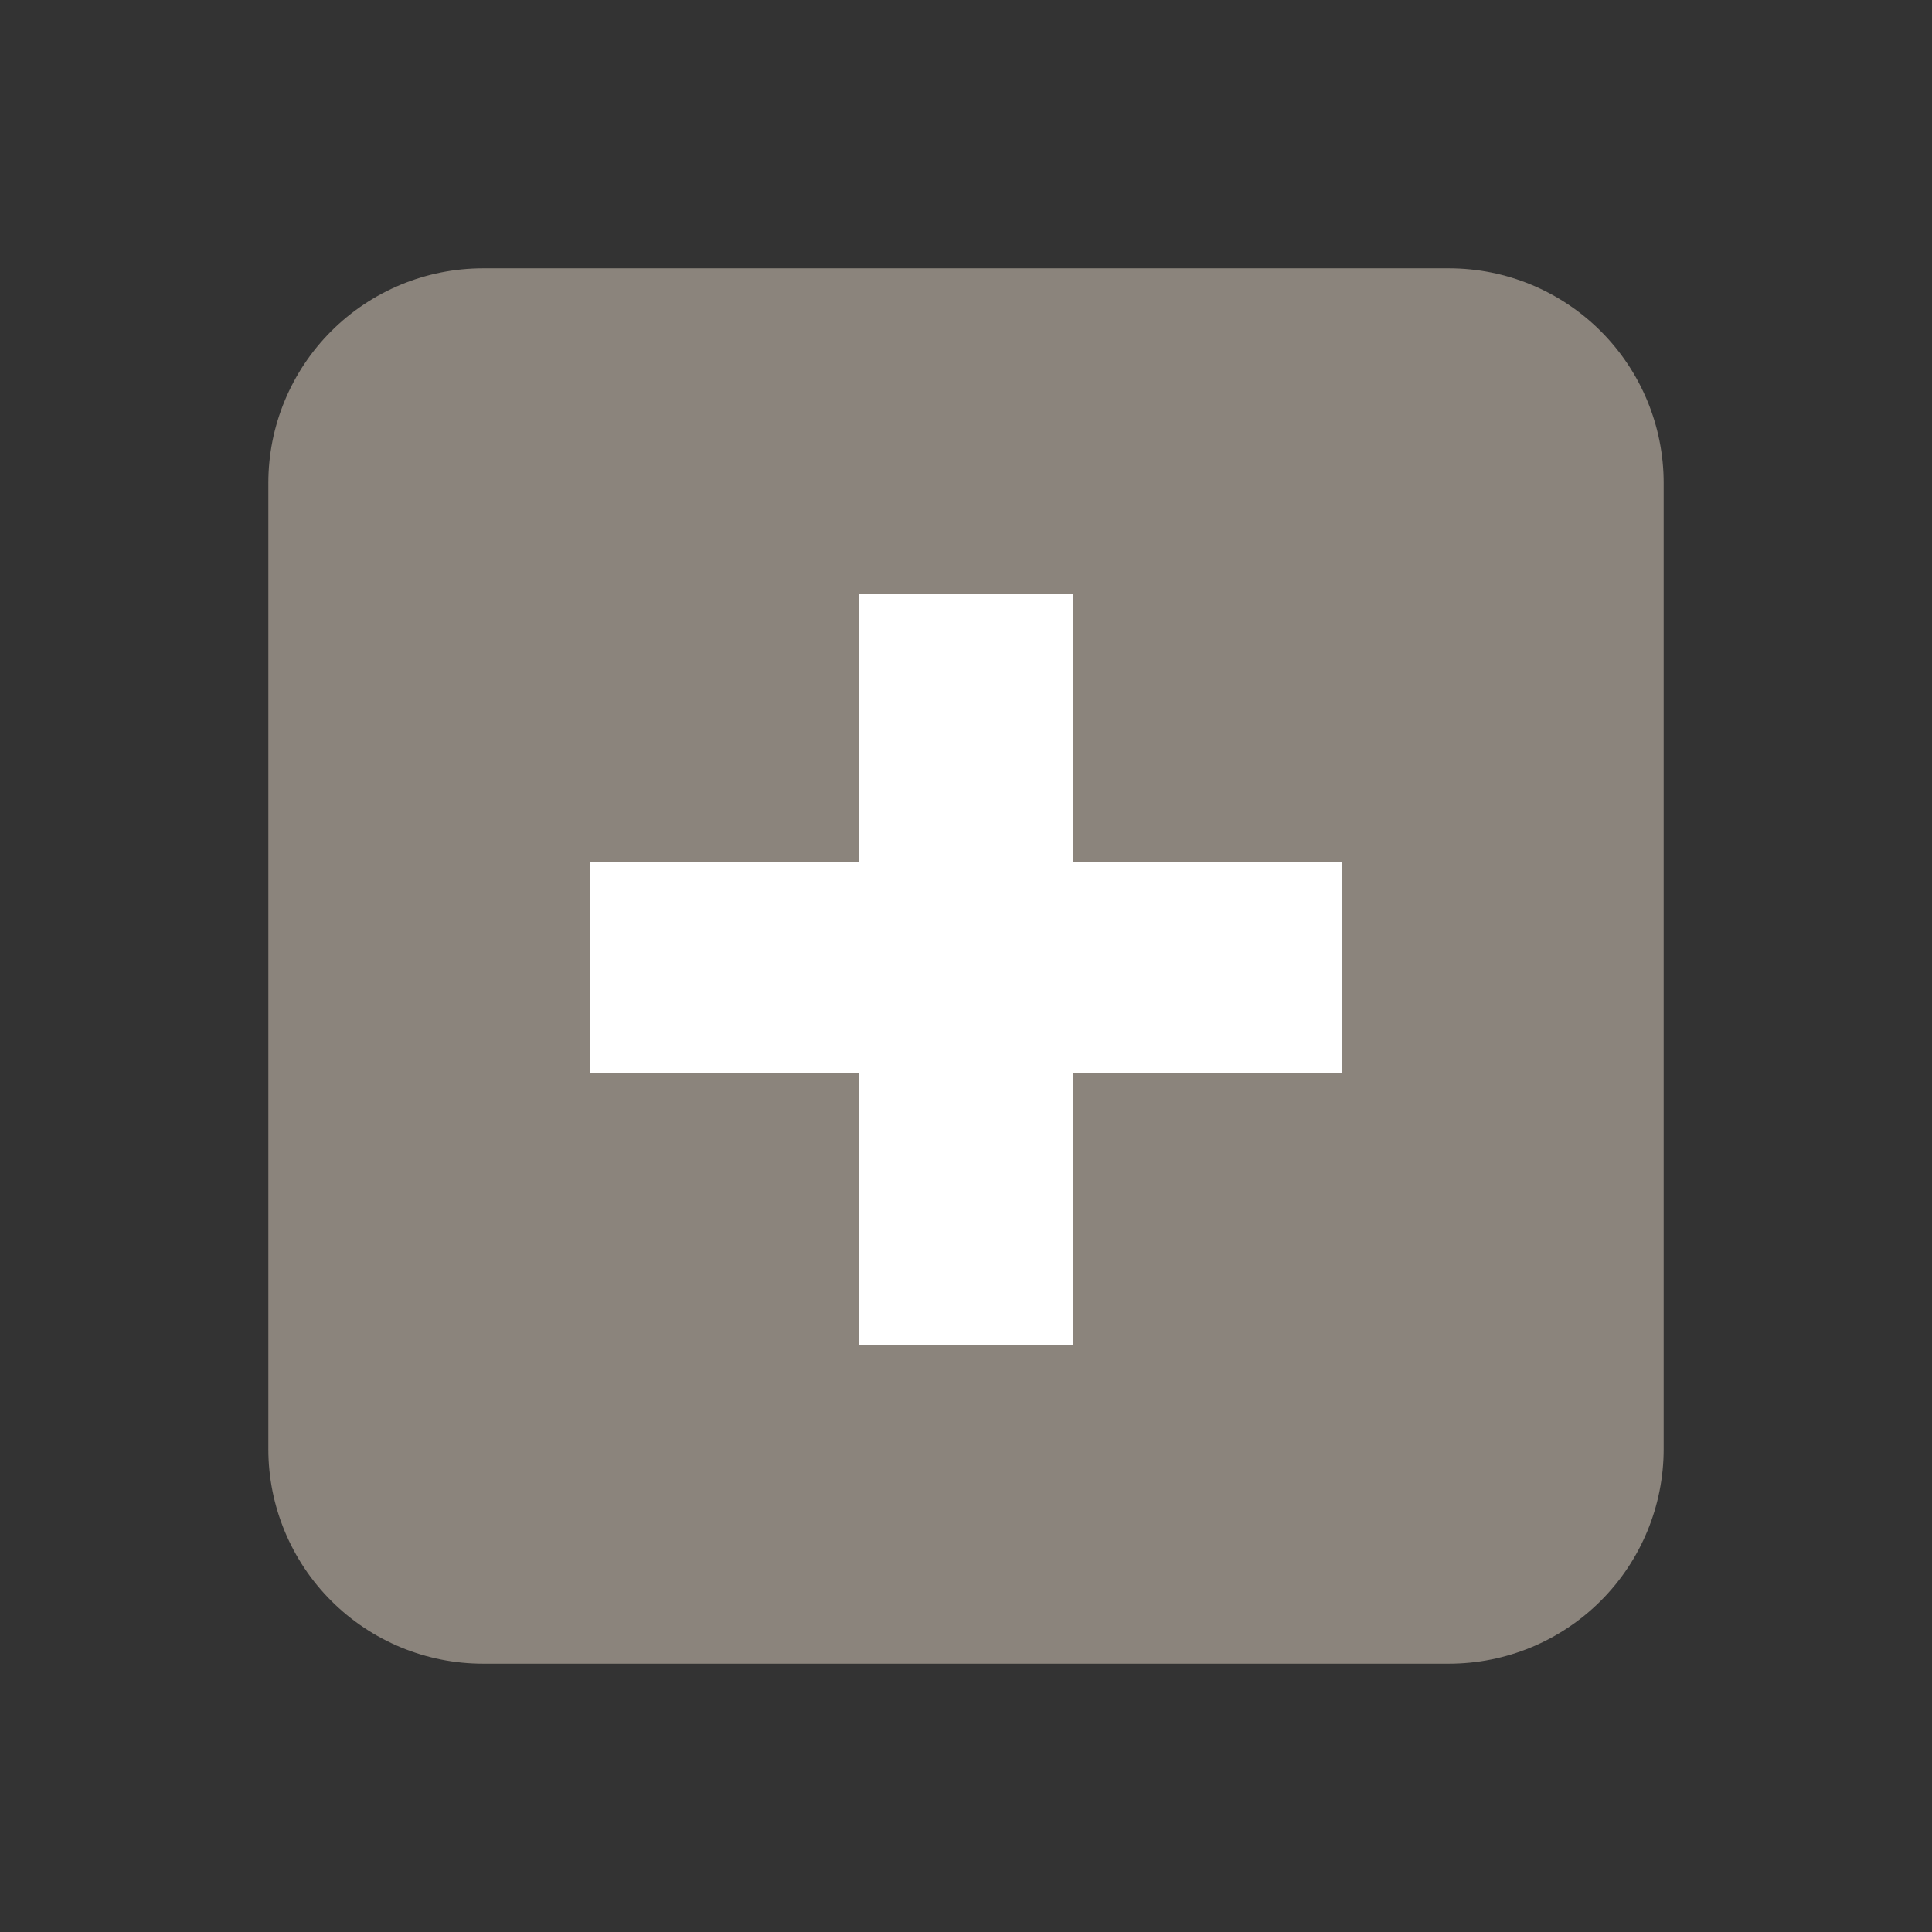 <?xml version="1.0" encoding="UTF-8"?> <svg xmlns="http://www.w3.org/2000/svg" width="800" height="800" viewBox="0 0 800 800" fill="none"><rect x="0" y="0" width="800" height="800" fill="#333333" stroke="none"/><path d="M688.889 600C688.889 623.575 679.524 646.184 662.854 662.854C646.184 679.524 623.575 688.889 600 688.889H200C176.425 688.889 153.816 679.524 137.146 662.854C120.476 646.184 111.111 623.575 111.111 600V200C111.111 176.425 120.476 153.816 137.146 137.146C153.816 120.476 176.425 111.111 200 111.111H600C623.575 111.111 646.184 120.476 662.854 137.146C679.524 153.816 688.889 176.425 688.889 200V600Z" fill="#8B847C"></path><path d="M555.555 356.956H444.444V245.844H355.555V356.956H244.444V444.444H355.555V556.956H444.444V444.444H555.555V356.956Z" fill="white"></path></svg> 